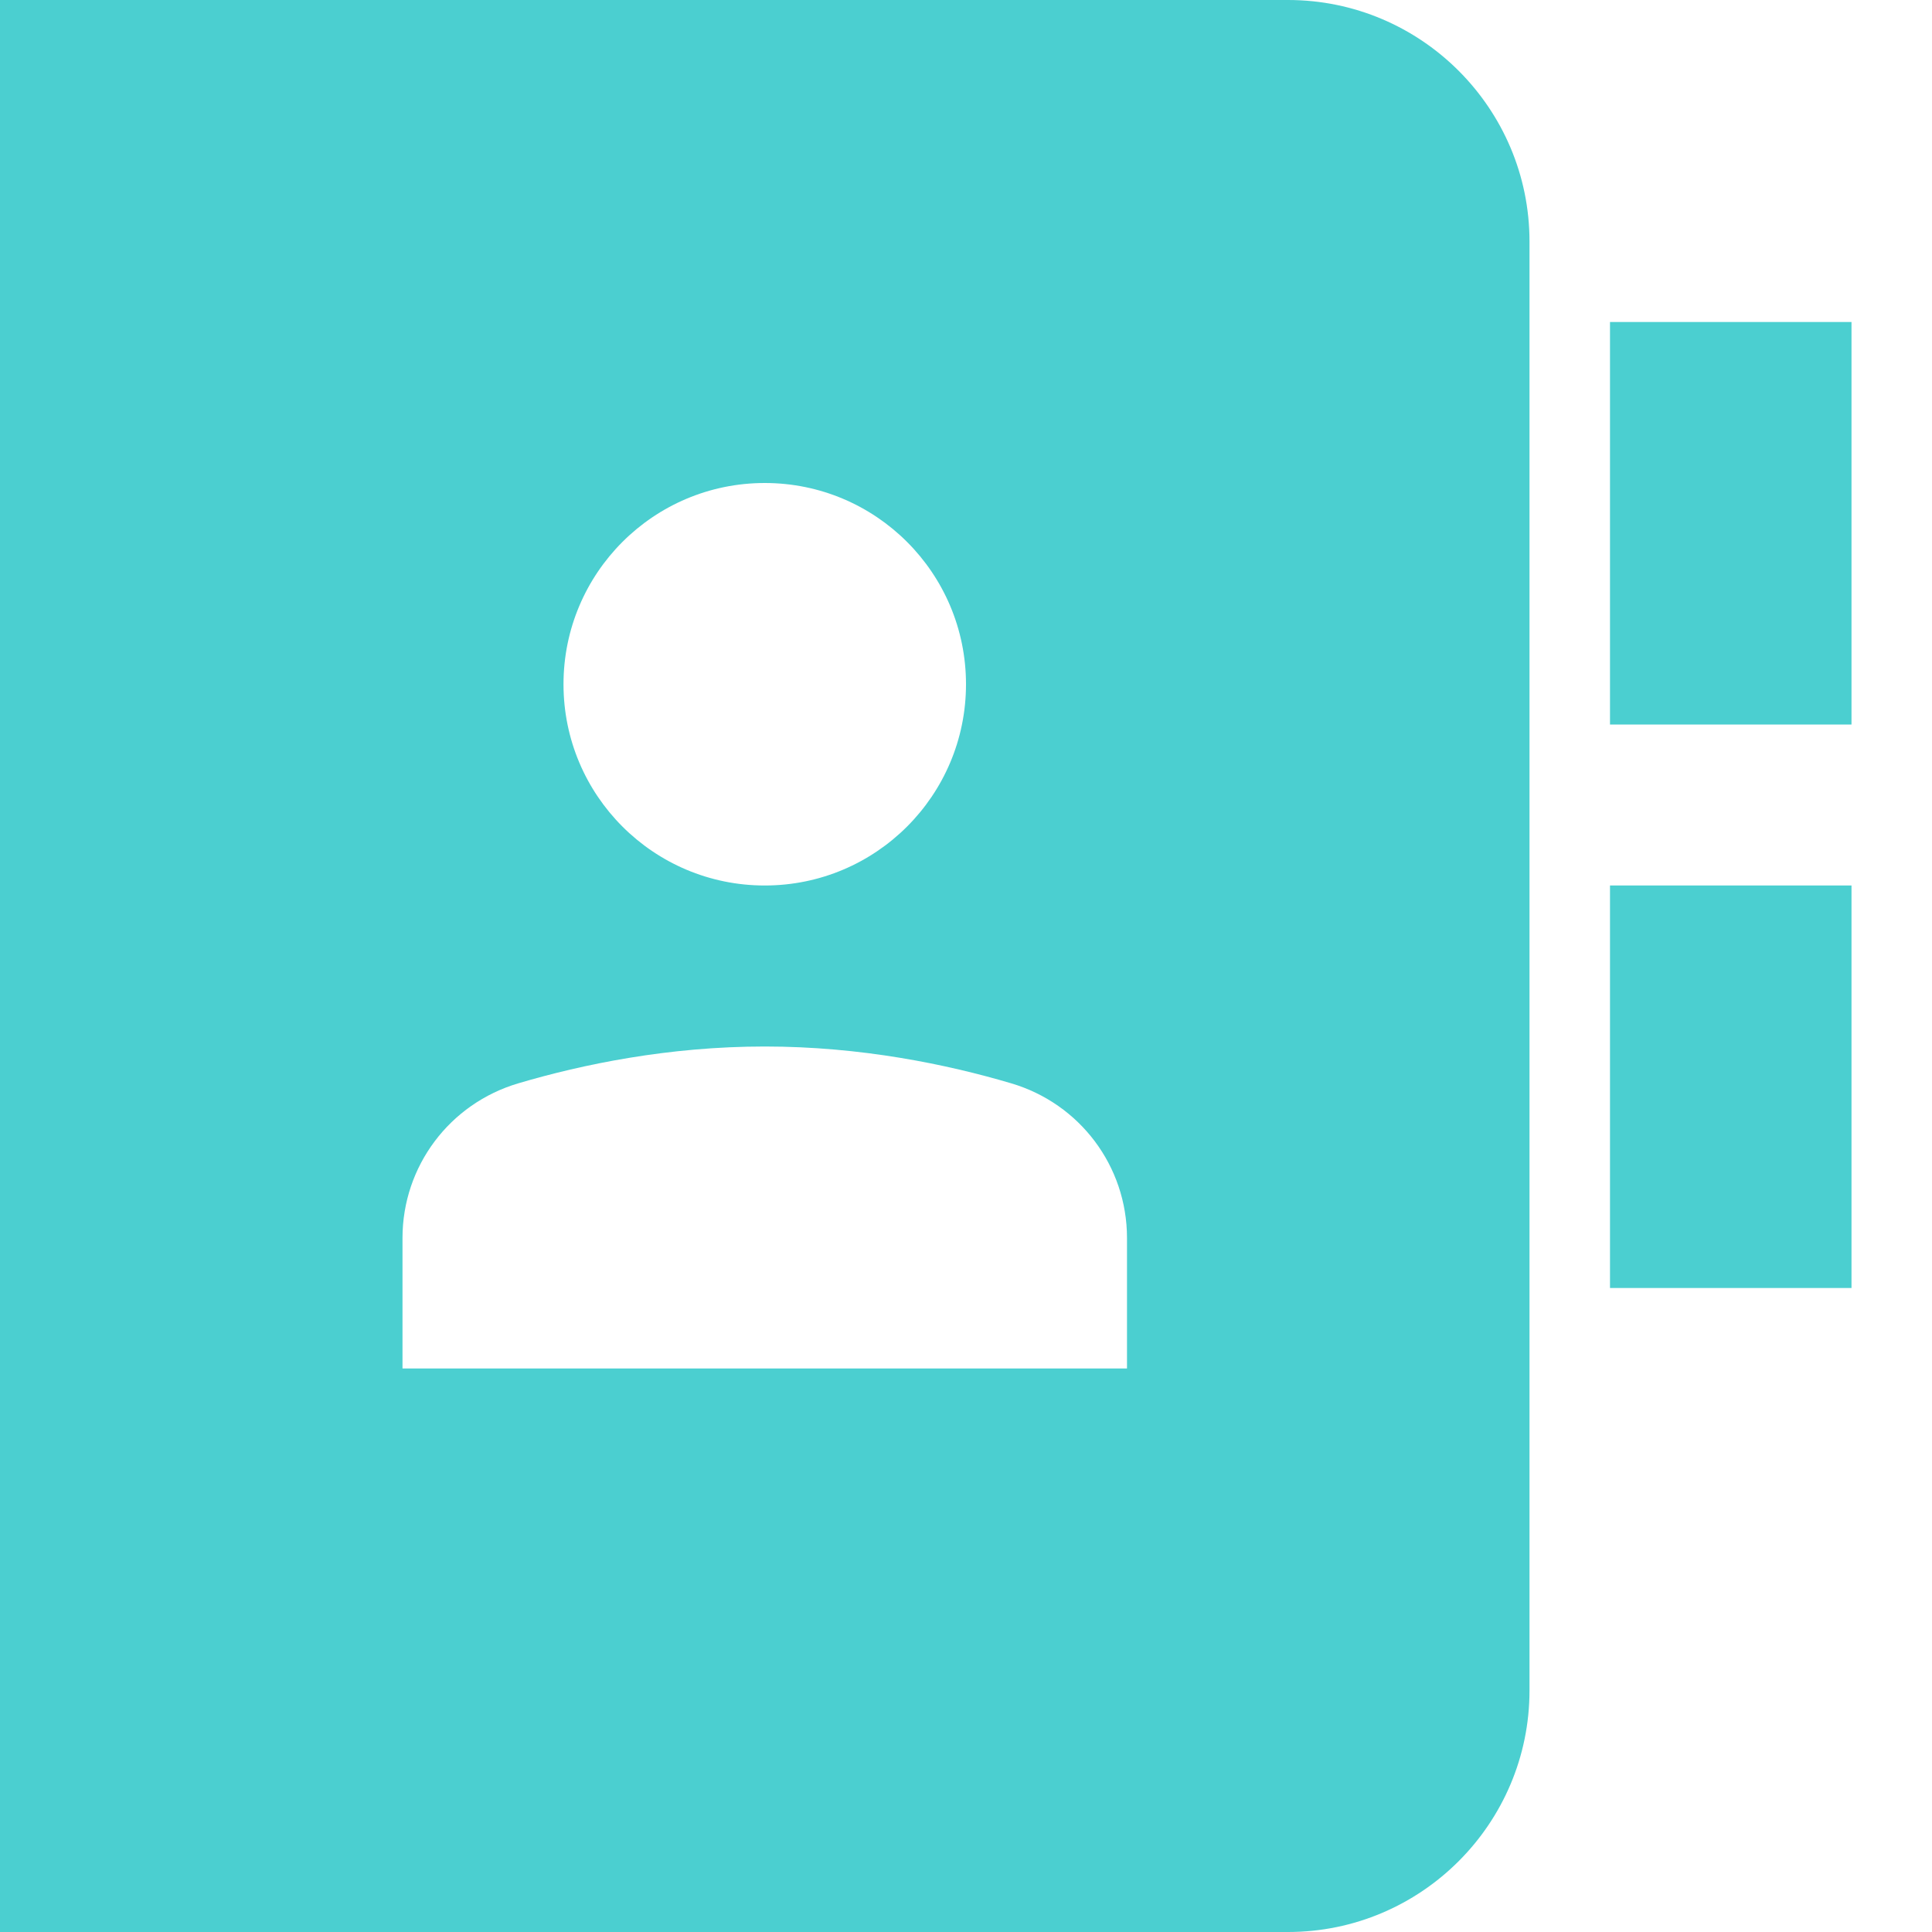 <svg width="24" height="24" viewBox="0 0 24 24" fill="none" xmlns="http://www.w3.org/2000/svg">
<path fill-rule="evenodd" clip-rule="evenodd" d="M16 0H0V24H16C17.654 24 19 22.654 19 21V3C19 1.346 17.654 0 16 0ZM9.5 6C10.881 6 12 7.119 12 8.5C12 9.881 10.881 11 9.5 11C8.119 11 7 9.881 7 8.5C7 7.119 8.119 6 9.5 6ZM5 15.379V17H14V15.379C14 14.488 13.415 13.709 12.56 13.457C11.765 13.222 10.697 13 9.5 13C8.303 13 7.235 13.222 6.44 13.457C5.585 13.709 5 14.488 5 15.379ZM20 4H23V9H20V4ZM23 11H20V16H23V11Z" fill="#4BCFD0"/>
</svg>

